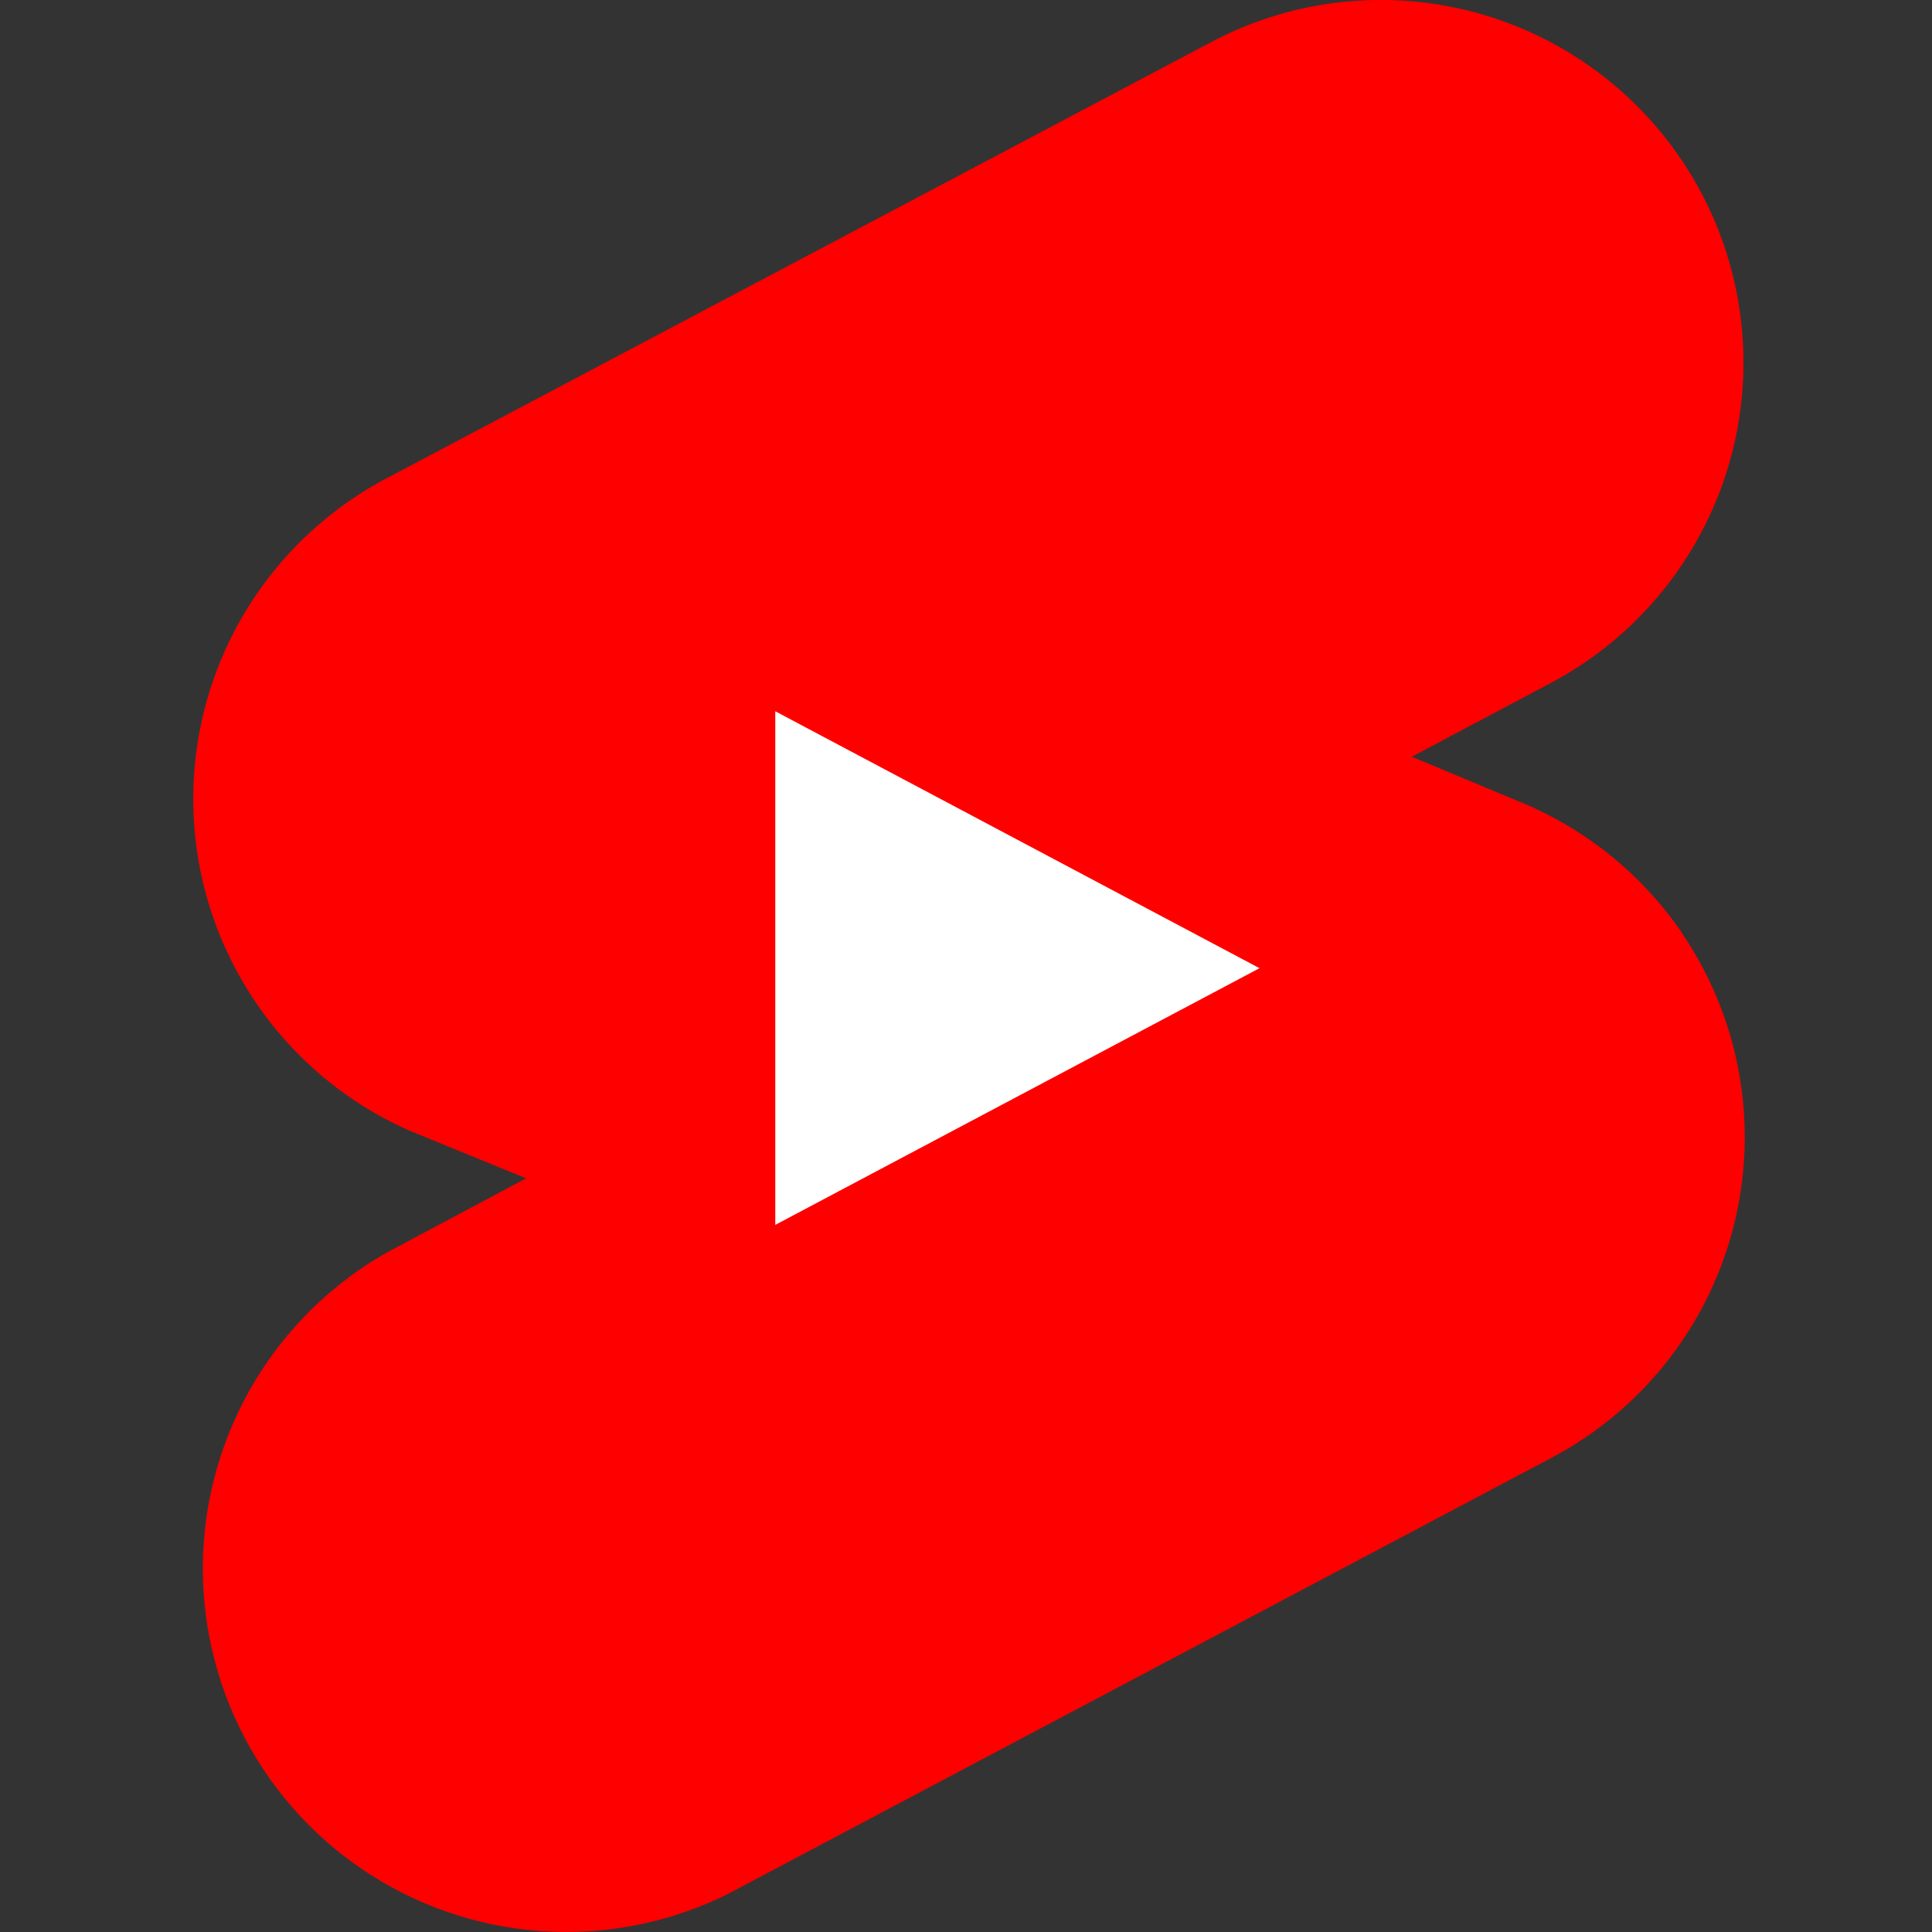 <svg xmlns="http://www.w3.org/2000/svg" xmlns:xlink="http://www.w3.org/1999/xlink" width="60" height="60" viewBox="0 0 60 60">
  <rect x="0" y="0" width="60" height="60" fill="#333333" stroke="none"/>
  <defs>
    <clipPath id="clip-path">
      <rect id="長方形_102" data-name="長方形 102" width="60" height="60" transform="translate(-1891 9830)" fill="#fff" stroke="#707070" stroke-width="1"/>
    </clipPath>
  </defs>
  <g id="マスクグループ_19" data-name="マスクグループ 19" transform="translate(1891 -9830)" clip-path="url(#clip-path)">
    <g id="youtube-shorts-1" transform="translate(-1885.204 9829.652)">
      <path id="パス_1027" data-name="パス 1027" d="M46.45,29.346a11.263,11.263,0,0,1-4.1,16.295L16.774,59.185A11.285,11.285,0,0,1,6.244,39.232l4.3-2.289L6.938,35.468a11.259,11.259,0,0,1-.694-20.284L31.825,1.652A11.262,11.262,0,0,1,42.348,21.567l-4.3,2.282,3.608,1.507a11.287,11.287,0,0,1,4.8,3.989Z" fill="red"/>
      <path id="パス_1028" data-name="パス 1028" d="M289.3,369.551V353.6l15.038,7.979Z" transform="translate(-271.019 -331.163)" fill="#fff"/>
    </g>
  </g>
</svg>
